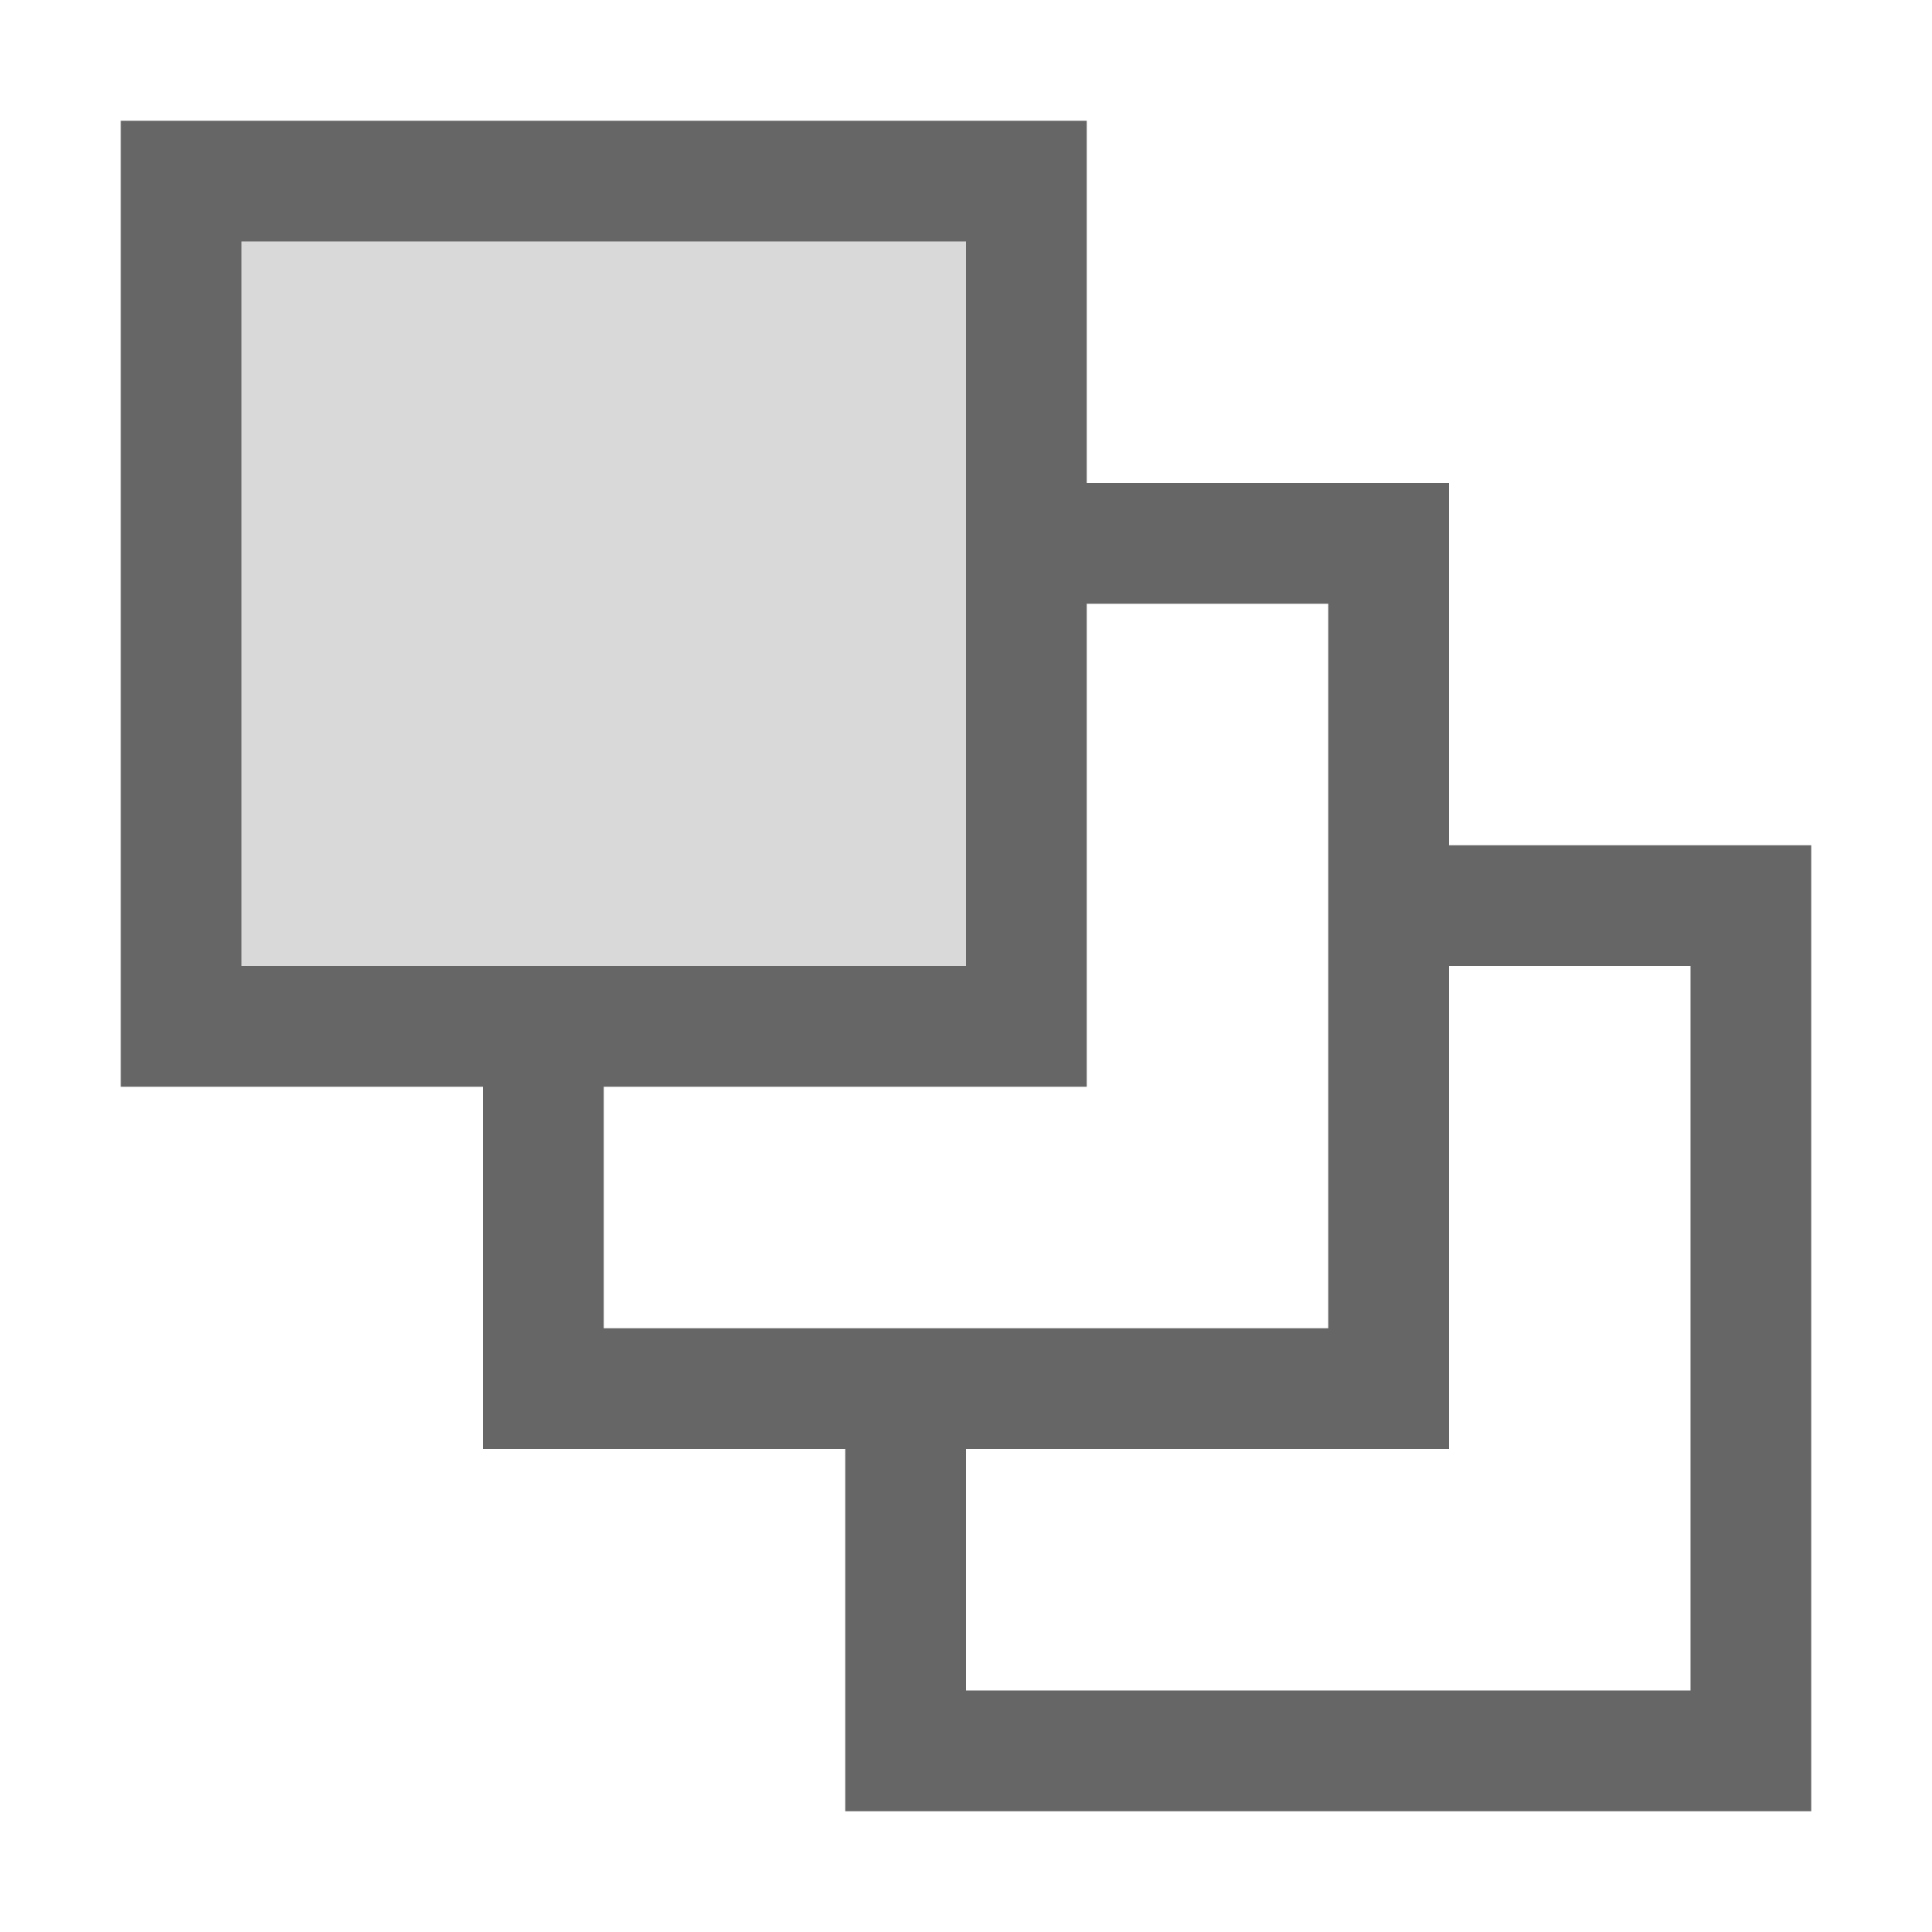 <?xml version="1.0" encoding="UTF-8"?>
<svg width="48px" height="48px" viewBox="0 0 48 48" version="1.1" xmlns="http://www.w3.org/2000/svg" xmlns:xlink="http://www.w3.org/1999/xlink">
    <!-- Generator: Sketch 52.6 (67491) - http://www.bohemiancoding.com/sketch -->
    <title>mac-toolbar-arrange-top</title>
    <desc>Created with Sketch.</desc>
    <g id="mac-toolbar-arrange-top" stroke="none" stroke-width="1" fill="none" fill-rule="evenodd">
        <rect id="container" fill="#FFFFFF" opacity="0" x="0" y="0" width="48" height="48"></rect>
        <rect id="L-grey" fill-opacity="0.15" fill="#000000" x="6" y="6" width="18" height="18"></rect>
        <path d="M36,21 L45,21 L45,45 L21,45 L21,36 L12,36 L12,27 L15,27 L15,33 L33,33 L33,15 L27,15 L27,12 L36,12 L36,21 Z M36,24 L36,36 L24,36 L24,42 L42,42 L42,24 L36,24 Z M27,3 L27,27 L3,27 L3,3 L27,3 Z M6,6 L6,24 L24,24 L24,6 L6,6 Z" id="obj" fill-opacity="0.6" fill="#000000"></path>
    </g>
</svg>